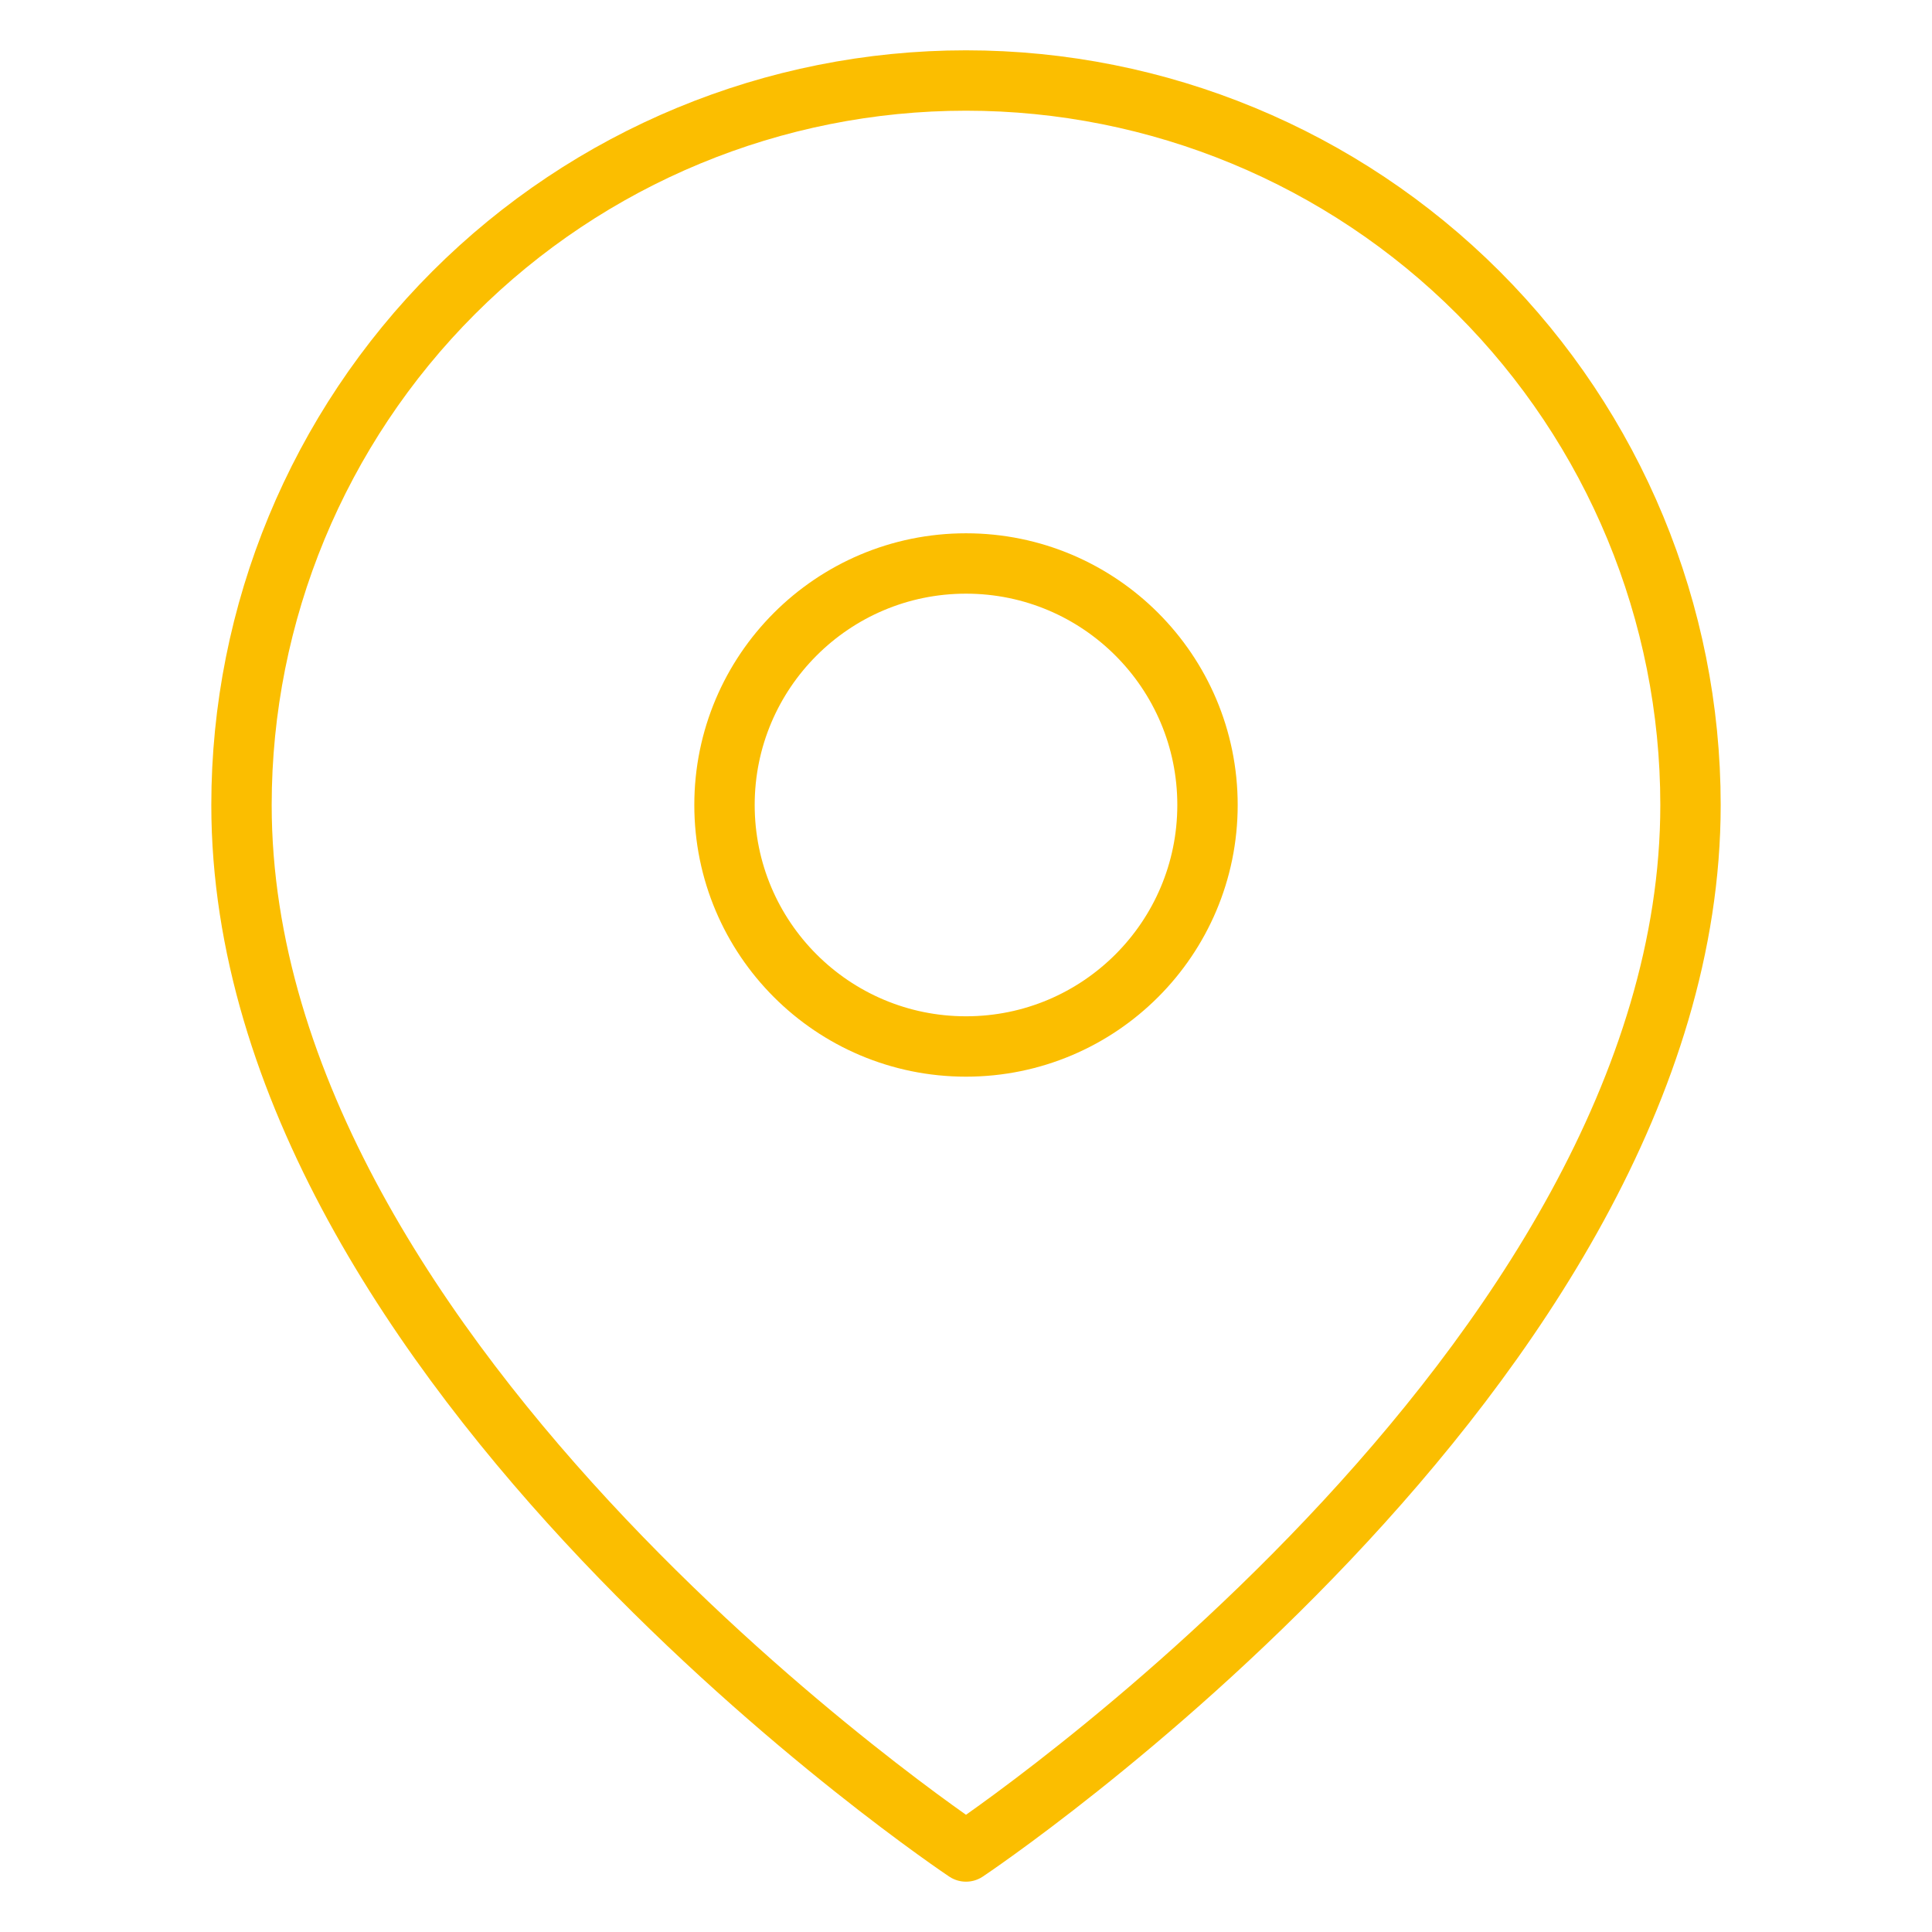 <svg width="64" height="64" viewBox="0 0 64 64" fill="none" xmlns="http://www.w3.org/2000/svg">
<path d="M56 26.666C56 45.333 32 61.333 32 61.333C32 61.333 8 45.333 8 26.666C8 20.301 10.529 14.197 15.029 9.696C19.53 5.195 25.635 2.667 32 2.667C38.365 2.667 44.47 5.195 48.971 9.696C53.471 14.197 56 20.301 56 26.666Z" stroke="#FBBE00" stroke-width="2" stroke-linecap="round" stroke-linejoin="round"/>
<path d="M32 34.666C36.418 34.666 40 31.085 40 26.666C40 22.248 36.418 18.666 32 18.666C27.582 18.666 24 22.248 24 26.666C24 31.085 27.582 34.666 32 34.666Z" stroke="#FBBE00" stroke-width="2" stroke-linecap="round" stroke-linejoin="round"/>
</svg>
